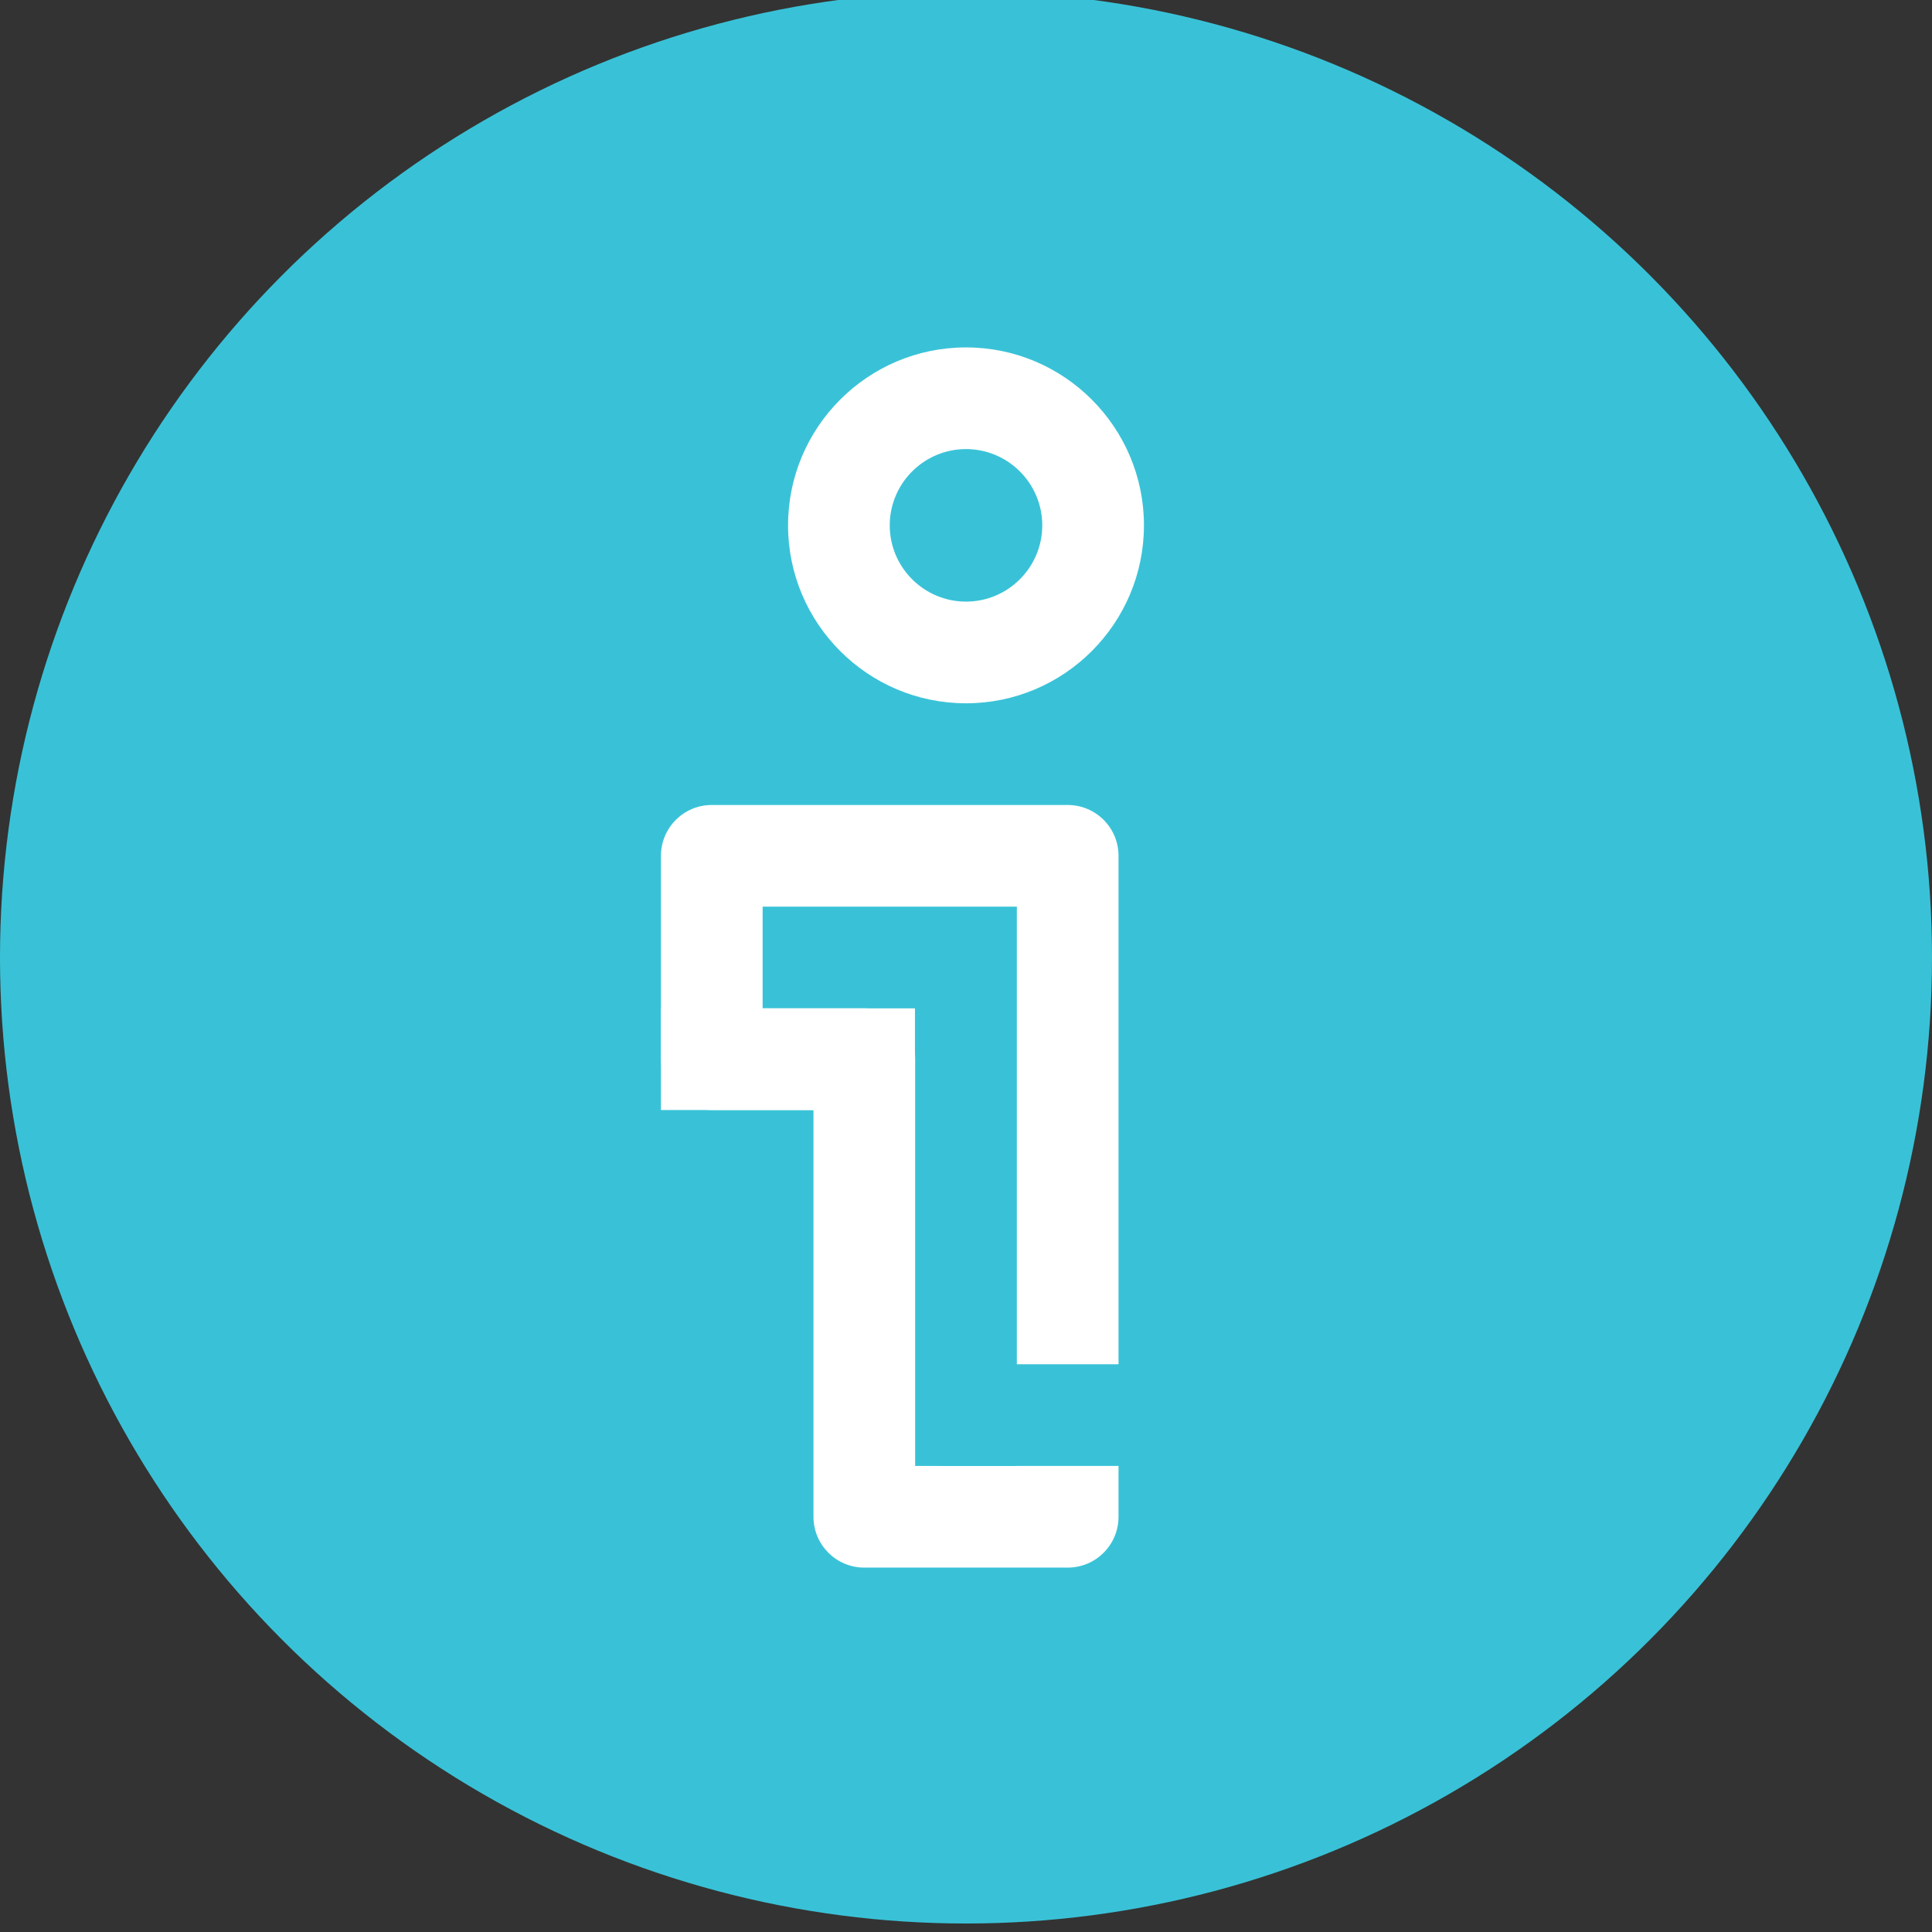 <?xml version="1.0" encoding="utf-8"?>
<!-- Generator: Adobe Illustrator 16.0.0, SVG Export Plug-In . SVG Version: 6.00 Build 0)  -->
<!DOCTYPE svg PUBLIC "-//W3C//DTD SVG 1.1//EN" "http://www.w3.org/Graphics/SVG/1.1/DTD/svg11.dtd">
<svg version="1.1" xmlns="http://www.w3.org/2000/svg" xmlns:xlink="http://www.w3.org/1999/xlink" x="0px" y="0px" width="38px"
	 height="38px" viewBox="0 0 38 38" enable-background="new 0 0 38 38" xml:space="preserve">
<rect x="0" y="0" width="38" height="38" fill="#333333" stroke="none"/>
<g id="notes">
</g>
<g id="icon">
	<g>
		<circle fill="#39C2D7" cx="19" cy="18.833" r="19"/>
		<g>
			<path fill="#FFFFFF" d="M19,13.833c-1.93,0-3.5-1.57-3.5-3.5s1.57-3.5,3.5-3.5s3.5,1.57,3.5,3.5S20.93,13.833,19,13.833z
				 M19,8.833c-0.827,0-1.5,0.673-1.5,1.5s0.673,1.5,1.5,1.5c0.827,0,1.5-0.673,1.5-1.5S19.827,8.833,19,8.833z"/>
		</g>
		<g>
			<path fill="#FFFFFF" d="M21,30.833h-4c-0.552,0-1-0.447-1-1v-8h-2c-0.552,0-1-0.447-1-1v-4c0-0.553,0.448-1,1-1h7
				c0.552,0,1,0.447,1,1v13C22,30.386,21.552,30.833,21,30.833z M18,28.833h2v-11h-5v2h2c0.552,0,1,0.447,1,1V28.833z"/>
		</g>
		<rect x="18.5" y="26.833" fill="#39C2D7" width="6" height="2"/>
		<rect x="13" y="19.833" fill="#FFFFFF" width="4.996" height="2"/>
	</g>
</g>
</svg>
